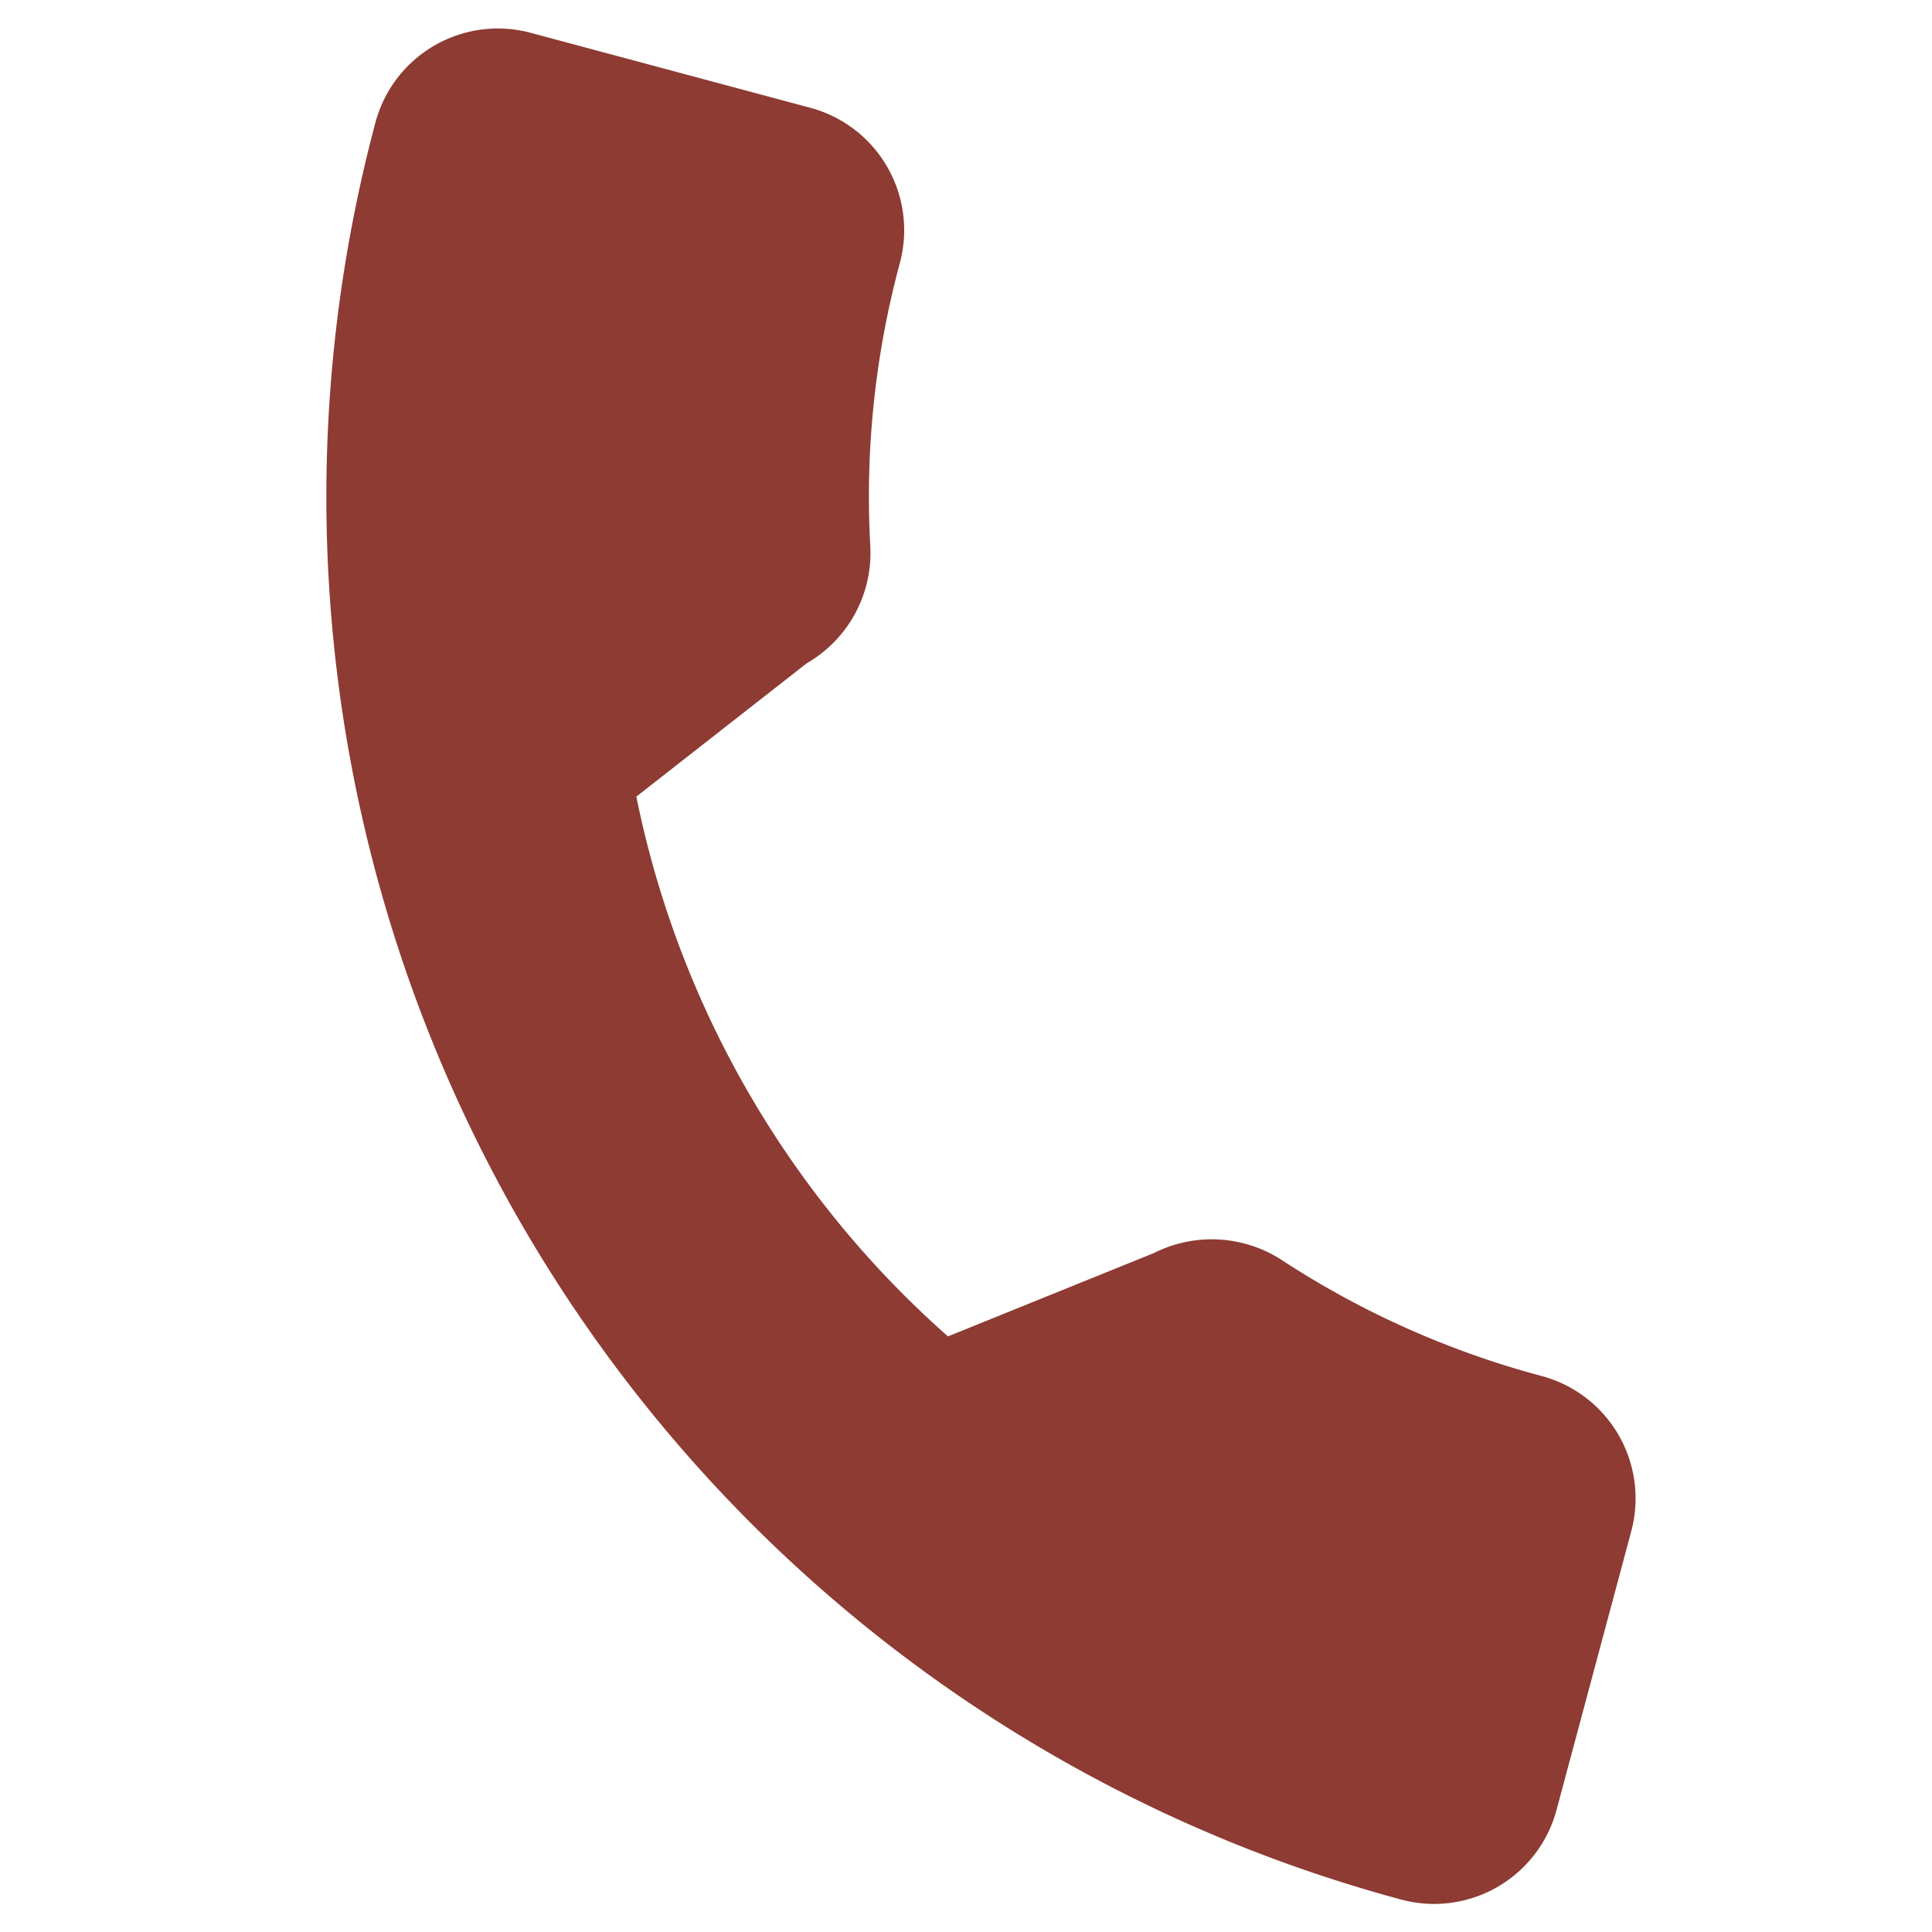 <svg xmlns="http://www.w3.org/2000/svg" width="22.87" height="22.87" viewBox="0 0 22.87 22.87">
  <g id="icon11" transform="matrix(0.966, 0.259, -0.259, 0.966, 4.833, 0)">
    <g id="Group_307" data-name="Group 307">
      <path id="Path_266" data-name="Path 266" d="M17.175,12.257a10.6,10.6,0,0,1-3.329-.53,1.522,1.522,0,0,0-1.48.312l-2.1,1.585A11.6,11.6,0,0,1,5.049,8.408L6.587,6.363a1.509,1.509,0,0,0,.371-1.529A10.618,10.618,0,0,1,6.426,1.5,1.5,1.5,0,0,0,4.928,0H1.5A1.5,1.5,0,0,0,0,1.5,17.194,17.194,0,0,0,17.175,18.673a1.5,1.5,0,0,0,1.5-1.5v-3.42A1.5,1.5,0,0,0,17.175,12.257Z" fill="#8d3b33"/>
    </g>
  </g>
</svg>
